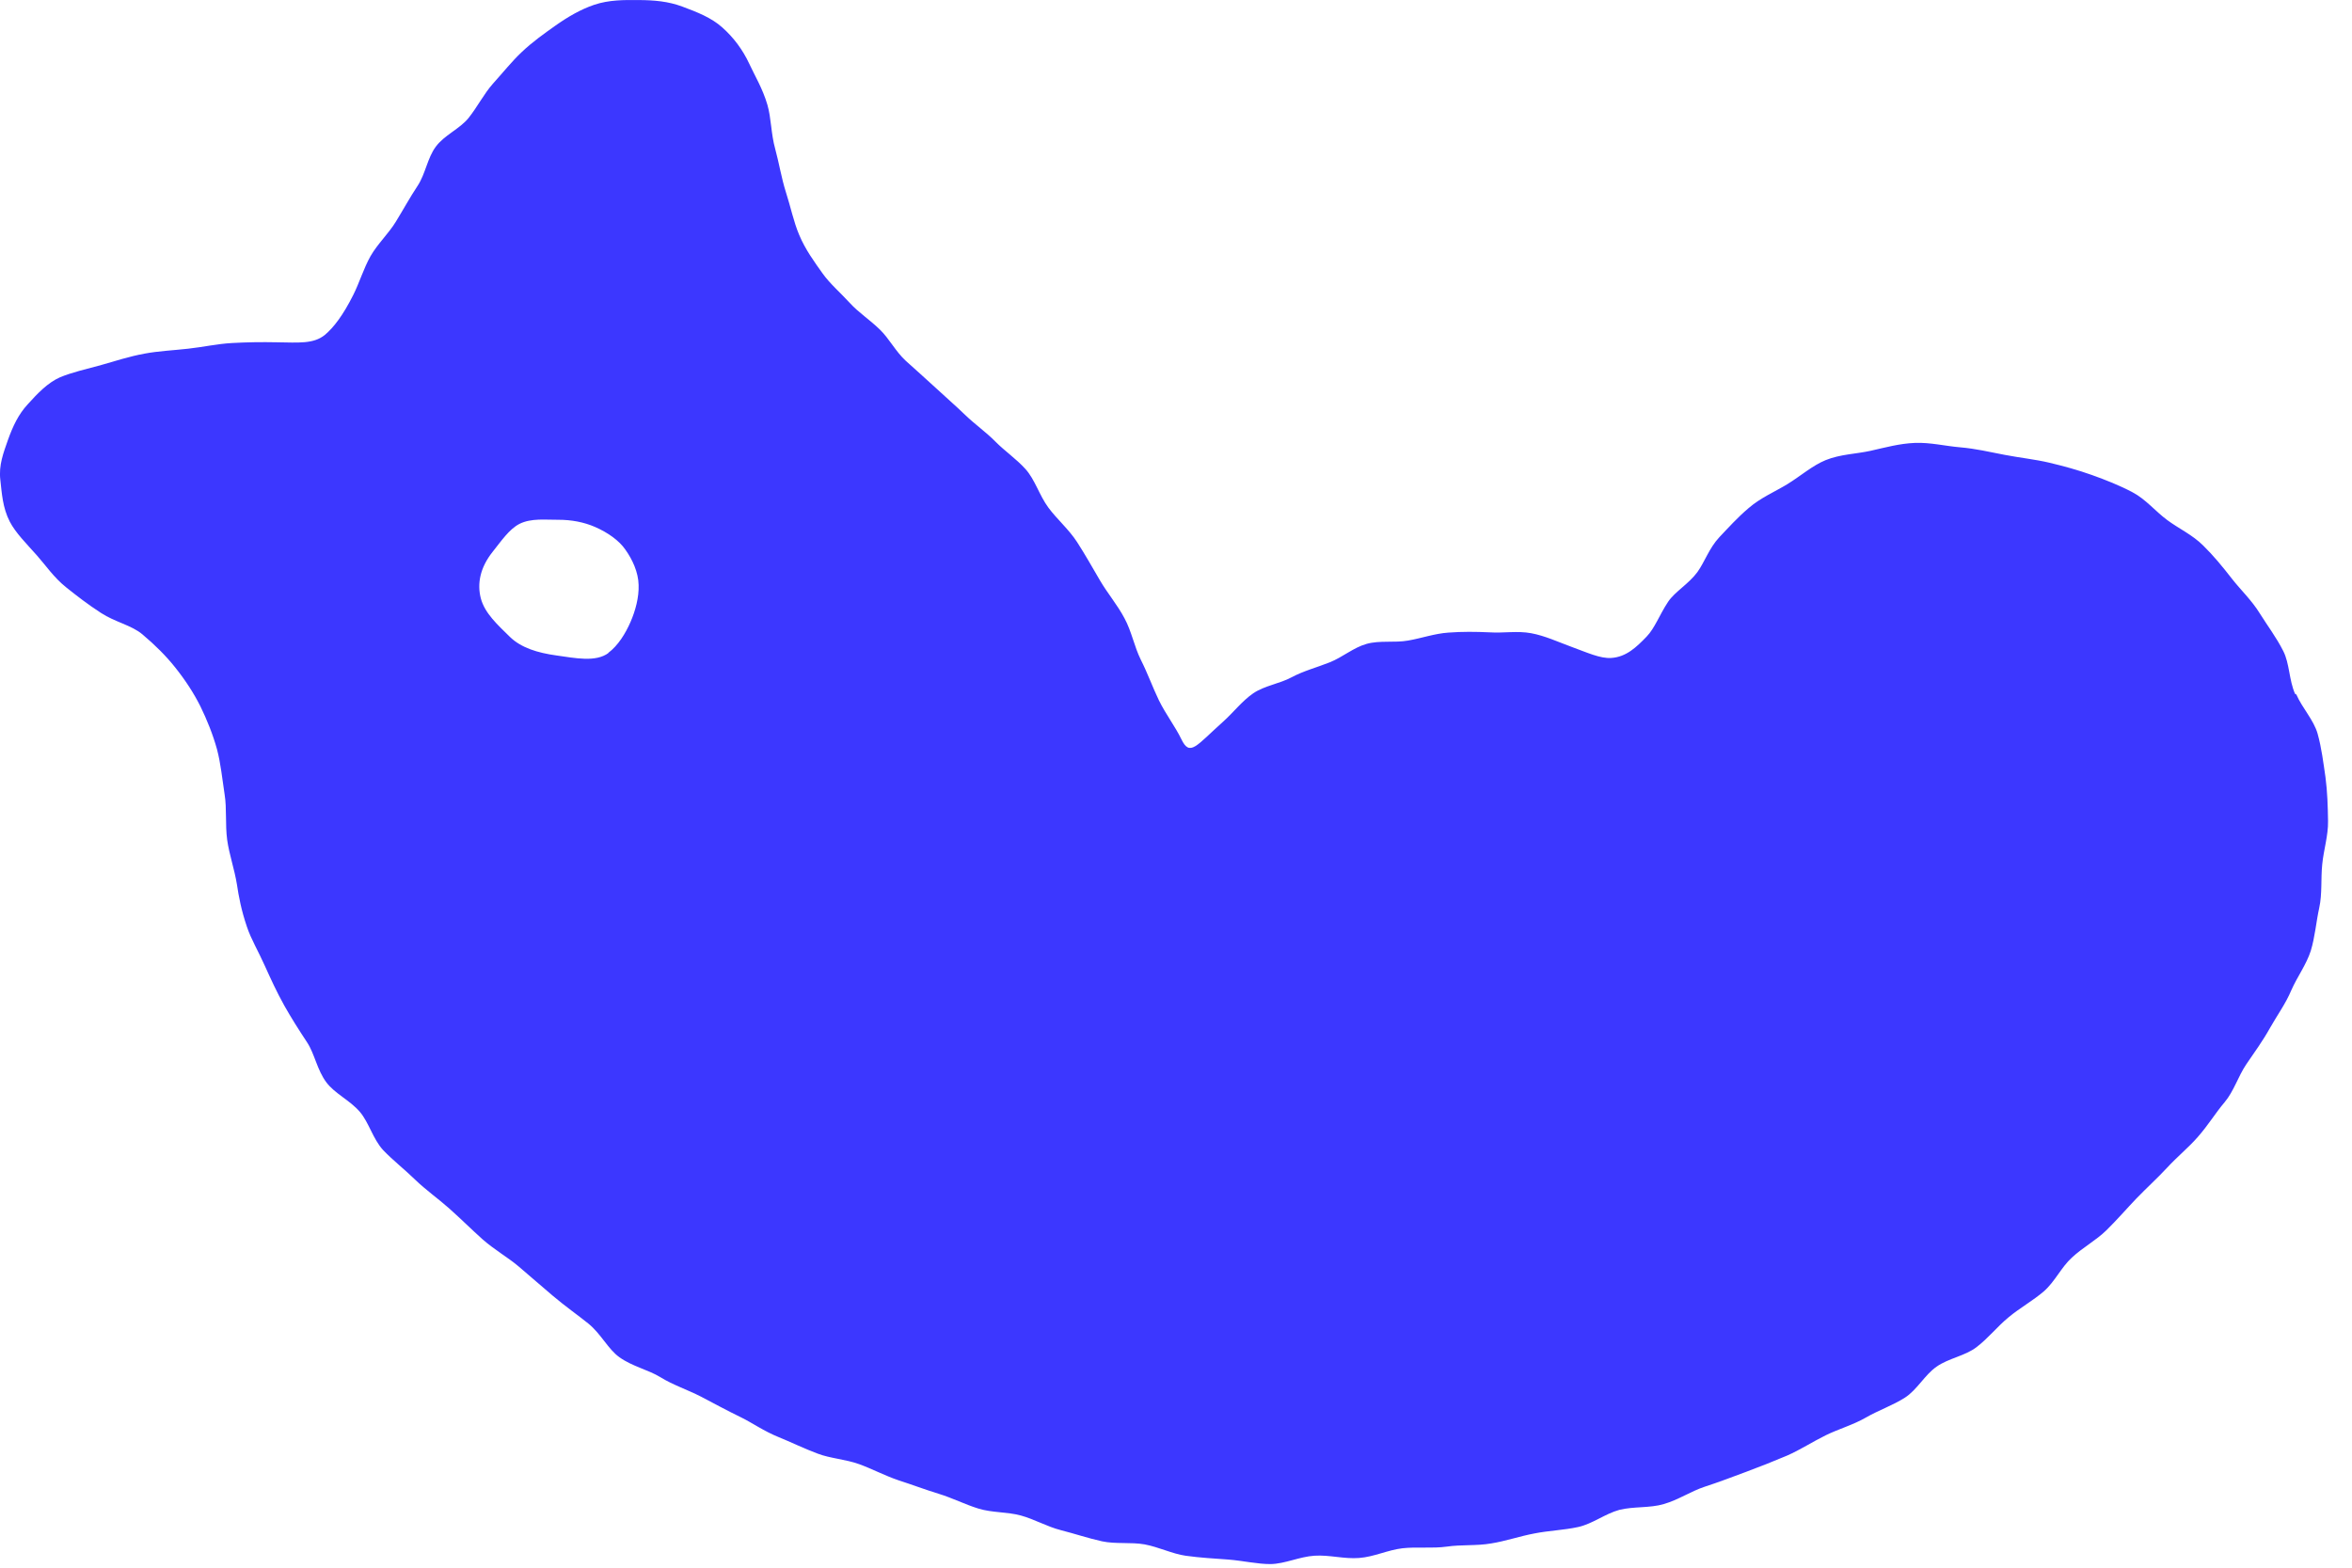<svg width="54" height="36" viewBox="0 0 54 36" fill="none" xmlns="http://www.w3.org/2000/svg">
<path d="M13.97 14.995C13.678 15.211 13.21 15.113 12.777 15.052C12.343 14.992 11.965 14.876 11.708 14.626C11.439 14.36 11.127 14.087 11.037 13.732C10.956 13.407 11.016 13.042 11.311 12.671C11.511 12.421 11.689 12.154 11.925 12.031C12.199 11.893 12.535 11.94 12.813 11.936C13.119 11.935 13.407 11.99 13.662 12.101C13.961 12.232 14.216 12.415 14.357 12.62C14.519 12.847 14.656 13.139 14.662 13.435C14.672 13.716 14.589 14.024 14.476 14.283C14.363 14.543 14.192 14.824 13.965 14.993L13.97 14.995ZM52.692 15.933C52.553 15.613 52.567 15.234 52.422 14.951C52.264 14.636 52.054 14.361 51.883 14.086C51.698 13.785 51.443 13.546 51.244 13.291C51.029 13.014 50.815 12.754 50.584 12.528C50.337 12.281 50.024 12.14 49.757 11.942C49.489 11.744 49.264 11.464 48.962 11.305C48.665 11.147 48.347 11.022 48.026 10.907C47.7 10.791 47.387 10.706 47.05 10.625C46.723 10.548 46.372 10.512 46.025 10.445C45.678 10.378 45.356 10.302 45.003 10.272C44.651 10.242 44.32 10.157 43.965 10.171C43.611 10.185 43.289 10.275 42.943 10.353C42.616 10.425 42.252 10.43 41.916 10.566C41.613 10.69 41.342 10.93 41.035 11.119C40.757 11.289 40.426 11.427 40.15 11.665C39.89 11.885 39.676 12.125 39.475 12.336C39.241 12.586 39.138 12.905 38.971 13.137C38.767 13.414 38.455 13.585 38.298 13.82C38.099 14.12 37.995 14.422 37.805 14.619C37.573 14.859 37.339 15.087 36.993 15.109C36.739 15.126 36.443 14.986 36.062 14.847C35.772 14.741 35.475 14.601 35.154 14.541C34.833 14.482 34.521 14.542 34.199 14.521C33.876 14.506 33.577 14.503 33.253 14.527C32.929 14.55 32.642 14.656 32.326 14.71C32.016 14.765 31.679 14.701 31.376 14.786C31.073 14.871 30.823 15.094 30.528 15.21C30.238 15.326 29.931 15.405 29.654 15.553C29.377 15.702 29.03 15.745 28.772 15.922C28.515 16.099 28.314 16.365 28.082 16.572C27.458 17.131 27.319 17.383 27.122 16.973C26.984 16.686 26.769 16.409 26.608 16.083C26.466 15.789 26.351 15.465 26.192 15.15C26.042 14.848 25.98 14.496 25.817 14.197C25.656 13.892 25.431 13.629 25.256 13.331C25.081 13.033 24.913 12.732 24.729 12.448C24.541 12.157 24.267 11.923 24.071 11.658C23.859 11.371 23.761 11.008 23.541 10.768C23.334 10.538 23.067 10.357 22.855 10.142C22.635 9.919 22.379 9.741 22.161 9.53C21.934 9.31 21.701 9.111 21.481 8.905C21.247 8.689 21.016 8.485 20.794 8.284C20.561 8.068 20.413 7.773 20.204 7.571C19.973 7.345 19.709 7.175 19.514 6.96C19.294 6.72 19.052 6.513 18.886 6.279C18.704 6.023 18.488 5.73 18.348 5.392C18.22 5.092 18.151 4.743 18.043 4.411C17.94 4.084 17.886 3.741 17.798 3.419C17.701 3.073 17.708 2.714 17.62 2.41C17.51 2.031 17.318 1.717 17.203 1.465C17.056 1.148 16.844 0.862 16.586 0.633C16.334 0.405 16 0.276 15.67 0.153C15.34 0.029 15.02 0.004 14.665 0.001C14.332 -0.001 13.989 -0.006 13.642 0.11C13.333 0.215 13.037 0.386 12.741 0.596C12.502 0.767 12.23 0.956 11.974 1.2C11.752 1.409 11.55 1.664 11.318 1.921C11.112 2.152 10.964 2.451 10.753 2.715C10.554 2.959 10.198 3.106 10.005 3.369C9.813 3.627 9.769 3.991 9.59 4.264C9.412 4.532 9.257 4.817 9.087 5.093C8.918 5.369 8.666 5.603 8.507 5.882C8.345 6.171 8.254 6.488 8.111 6.772C7.877 7.239 7.66 7.523 7.456 7.693C7.194 7.902 6.86 7.867 6.347 7.86C6.016 7.853 5.669 7.858 5.33 7.877C4.991 7.895 4.657 7.971 4.323 8.007C3.978 8.046 3.64 8.06 3.316 8.121C2.962 8.186 2.641 8.293 2.338 8.378C1.974 8.478 1.64 8.553 1.374 8.666C1.099 8.788 0.867 9.028 0.636 9.285C0.424 9.514 0.296 9.786 0.183 10.101C0.082 10.393 -0.034 10.68 0.008 11.025C0.042 11.319 0.058 11.657 0.225 11.98C0.36 12.239 0.603 12.479 0.847 12.754C1.045 12.976 1.235 13.261 1.517 13.486C1.753 13.675 2.023 13.885 2.32 14.076C2.641 14.286 3.02 14.357 3.268 14.566C3.56 14.811 3.816 15.067 4.02 15.324C4.249 15.61 4.449 15.916 4.6 16.218C4.75 16.524 4.888 16.866 4.982 17.206C5.069 17.533 5.102 17.887 5.157 18.243C5.21 18.57 5.168 18.929 5.216 19.288C5.262 19.619 5.381 19.95 5.44 20.312C5.479 20.574 5.538 20.898 5.669 21.282C5.763 21.566 5.936 21.852 6.087 22.193C6.215 22.476 6.35 22.773 6.525 23.088C6.679 23.362 6.858 23.645 7.051 23.937C7.225 24.201 7.281 24.574 7.494 24.856C7.687 25.115 8.036 25.266 8.265 25.536C8.472 25.782 8.562 26.154 8.795 26.409C9.017 26.643 9.292 26.855 9.54 27.098C9.776 27.325 10.055 27.522 10.313 27.75C10.588 27.996 10.831 28.237 11.075 28.456C11.356 28.703 11.66 28.873 11.907 29.082C12.193 29.331 12.454 29.549 12.691 29.755C12.978 29.998 13.263 30.197 13.508 30.394C13.802 30.634 13.961 30.982 14.221 31.167C14.518 31.38 14.88 31.452 15.166 31.628C15.451 31.804 15.775 31.909 16.098 32.074C16.381 32.222 16.676 32.384 17.016 32.549C17.267 32.671 17.536 32.864 17.878 33.002C18.155 33.114 18.45 33.26 18.774 33.381C19.063 33.492 19.403 33.507 19.724 33.622C20.02 33.729 20.311 33.885 20.629 33.993C20.948 34.096 21.236 34.206 21.552 34.303C21.867 34.399 22.155 34.548 22.465 34.643C22.781 34.74 23.121 34.716 23.435 34.801C23.748 34.886 24.04 35.058 24.355 35.138C24.67 35.218 24.982 35.324 25.3 35.394C25.613 35.462 25.968 35.409 26.279 35.465C26.606 35.526 26.914 35.682 27.223 35.726C27.559 35.773 27.887 35.79 28.197 35.813C28.54 35.84 28.872 35.919 29.172 35.917C29.501 35.912 29.834 35.747 30.18 35.725C30.526 35.703 30.857 35.804 31.205 35.777C31.552 35.75 31.86 35.594 32.2 35.554C32.534 35.517 32.882 35.563 33.219 35.516C33.55 35.467 33.901 35.502 34.236 35.443C34.569 35.39 34.892 35.277 35.228 35.214C35.559 35.148 35.907 35.138 36.234 35.066C36.562 34.994 36.853 34.761 37.18 34.672C37.511 34.59 37.876 34.635 38.199 34.539C38.528 34.445 38.82 34.246 39.135 34.142C39.461 34.036 39.775 33.916 40.087 33.8C40.407 33.681 40.722 33.556 41.027 33.427C41.334 33.293 41.617 33.107 41.916 32.96C42.216 32.813 42.549 32.72 42.838 32.553C43.127 32.386 43.454 32.275 43.736 32.095C44.017 31.914 44.19 31.572 44.462 31.384C44.736 31.19 45.114 31.139 45.379 30.936C45.645 30.734 45.858 30.461 46.115 30.25C46.373 30.035 46.672 29.871 46.925 29.654C47.179 29.432 47.326 29.099 47.569 28.879C47.815 28.649 48.125 28.483 48.359 28.254C48.601 28.017 48.821 27.762 49.046 27.526C49.286 27.277 49.535 27.053 49.755 26.815C49.991 26.559 50.255 26.346 50.464 26.104C50.699 25.837 50.871 25.551 51.074 25.313C51.286 25.062 51.385 24.72 51.571 24.443C51.756 24.172 51.951 23.904 52.115 23.61C52.277 23.321 52.478 23.049 52.607 22.739C52.74 22.435 52.95 22.155 53.053 21.836C53.151 21.516 53.176 21.174 53.248 20.846C53.319 20.523 53.282 20.179 53.317 19.845C53.349 19.517 53.456 19.188 53.45 18.853C53.445 18.518 53.435 18.182 53.391 17.846C53.343 17.521 53.302 17.175 53.21 16.847C53.12 16.531 52.858 16.261 52.722 15.948L52.692 15.933Z" fill="#3C37FF"/>
</svg>
